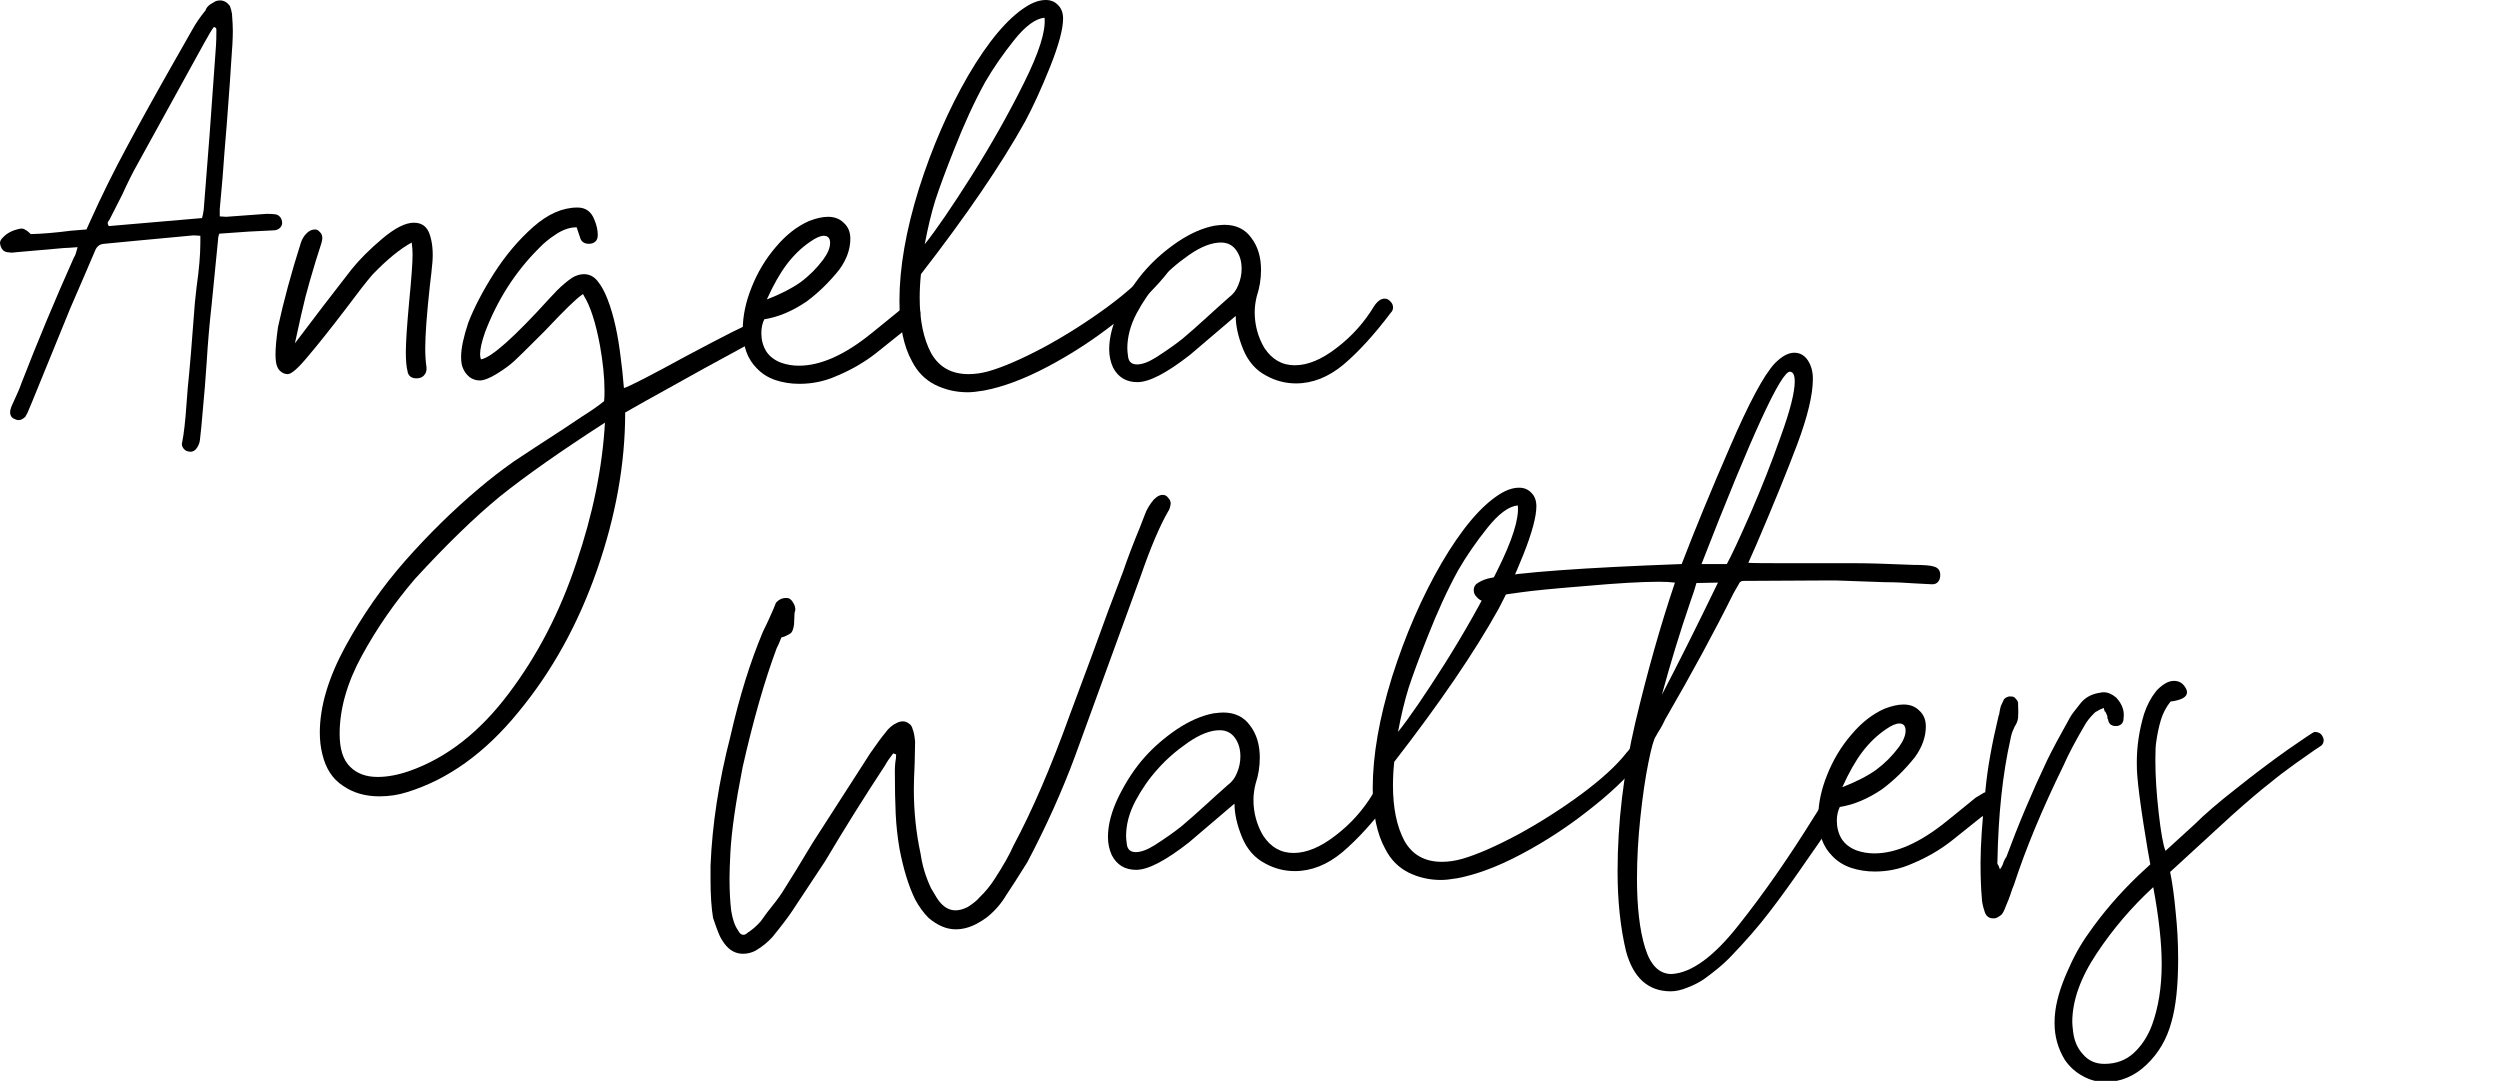 <svg width="569" height="246" viewBox="0 0 569 246" fill="none" xmlns="http://www.w3.org/2000/svg">
<g clip-path="url(#clip0_477_49232)">
<path d="M42.432 102.624C42.048 102.432 41.76 102.144 41.568 101.76C41.376 101.376 41.344 100.992 41.472 100.608C41.856 98.688 42.176 95.872 42.432 92.16L42.72 88.416C43.168 84.128 43.712 77.632 44.352 68.928L44.736 65.376C45.312 61.344 45.6 57.952 45.6 55.2V53.664L44.064 53.568C38.368 54.08 33.92 54.496 30.72 54.816L23.712 55.488C22.752 55.552 22.08 56.032 21.696 56.928L19.104 62.976L16.032 70.08L8.352 88.896L7.296 91.488L6.528 93.312C6.4 93.696 6.144 94.208 5.76 94.848C4.992 95.616 4.224 95.808 3.456 95.424C2.688 95.168 2.304 94.624 2.304 93.792C2.304 93.28 2.56 92.512 3.072 91.488C3.968 89.568 4.576 88.128 4.896 87.168C8.544 77.76 12.512 68.256 16.8 58.656C16.992 58.4 17.152 58.048 17.28 57.6C17.408 57.088 17.536 56.64 17.664 56.256C16 56.384 14.976 56.448 14.592 56.448C12.608 56.64 8.96 56.96 3.648 57.408C3.2 57.472 2.816 57.504 2.496 57.504C2.176 57.44 1.888 57.408 1.632 57.408C0.928 57.28 0.448 56.864 0.192 56.16C0.064 55.776 0 55.488 0 55.296C0 54.912 0.192 54.528 0.576 54.144C1.536 53.056 2.912 52.352 4.704 52.032H4.896C5.28 52.032 5.568 52.128 5.76 52.32C6.08 52.448 6.496 52.768 7.008 53.28C9.632 53.216 12.672 52.96 16.128 52.512L19.68 52.224L20.544 50.304C23.104 44.608 25.888 38.976 28.896 33.408C31.904 27.776 35.648 21.024 40.128 13.152L43.68 6.912C44.512 5.376 45.536 3.872 46.752 2.4C47.008 1.632 47.616 1.024 48.576 0.576C48.96 0.256 49.472 0.096 50.112 0.096C50.944 0.096 51.68 0.512 52.32 1.344C52.576 2.048 52.736 2.656 52.8 3.168C52.928 4.832 52.992 6.112 52.992 7.008C52.992 8.672 52.864 11.104 52.608 14.304L52.32 18.72C51.808 25.888 51.392 31.264 51.072 34.848C50.88 37.92 50.528 42.176 50.016 47.616V49.248L51.456 49.344L60.672 48.672C61.504 48.672 62.144 48.704 62.592 48.768C63.232 48.832 63.712 49.184 64.032 49.824C64.16 50.208 64.224 50.496 64.224 50.688C64.224 51.136 64.064 51.52 63.744 51.84C63.424 52.16 63.008 52.352 62.496 52.416L56.736 52.704C55.52 52.768 53.248 52.928 49.92 53.184C49.728 53.632 49.632 54.08 49.632 54.528L48.192 69.12C47.68 73.664 47.296 78.112 47.04 82.464C46.848 85.6 46.496 89.888 45.984 95.328C45.92 96.288 45.76 97.888 45.504 100.128C45.44 100.704 45.248 101.248 44.928 101.76C44.544 102.464 44 102.816 43.296 102.816C43.104 102.816 42.816 102.752 42.432 102.624ZM45.984 49.632C46.112 49.248 46.24 48.608 46.368 47.712C47.008 39.776 47.456 34.048 47.712 30.528L49.152 10.464C49.216 9.632 49.248 8.48 49.248 7.008V6.72C49.248 6.4 49.056 6.208 48.672 6.144C48.224 6.72 47.456 8 46.368 9.984L31.296 37.344C30.272 39.136 29.12 41.44 27.84 44.256L24.96 49.92C24.896 49.984 24.768 50.176 24.576 50.496C24.448 50.752 24.512 51.072 24.768 51.456L45.984 49.632Z" fill="black"/>
<path d="M94.769 86.112C94.257 86.112 93.808 85.984 93.424 85.728C93.04 85.408 92.817 84.992 92.752 84.48C92.496 83.52 92.368 82.08 92.368 80.16C92.368 77.92 92.624 74.048 93.136 68.544C93.648 63.296 93.904 59.744 93.904 57.888C93.904 57.12 93.841 56.224 93.713 55.2C91.088 56.608 88.112 59.04 84.784 62.496C83.504 63.968 81.457 66.592 78.641 70.368C75.121 74.976 72.24 78.592 70.001 81.216C67.825 83.84 66.32 85.152 65.489 85.152C64.977 85.152 64.496 84.992 64.049 84.672C63.6 84.352 63.281 83.936 63.089 83.424C62.833 82.848 62.705 81.92 62.705 80.64C62.705 79.168 62.897 77.088 63.281 74.4C64.561 68.512 66.288 62.144 68.465 55.296C68.721 54.464 69.136 53.76 69.713 53.184C70.288 52.544 70.96 52.224 71.728 52.224C72.112 52.224 72.465 52.416 72.784 52.8C73.168 53.12 73.361 53.6 73.361 54.24C73.361 54.432 73.296 54.784 73.168 55.296L71.825 59.52C70.8 62.912 70.032 65.6 69.52 67.584C69.008 69.568 68.209 73.088 67.121 78.144C68.849 75.84 70.96 73.056 73.457 69.792C76.016 66.464 78.192 63.648 79.984 61.344C81.841 59.04 84.177 56.704 86.993 54.336C89.873 51.904 92.272 50.688 94.192 50.688C96.049 50.688 97.264 51.616 97.841 53.472C98.416 55.264 98.609 57.344 98.416 59.712C98.288 61.184 98.097 62.944 97.841 64.992C97.136 71.456 96.784 76.224 96.784 79.296C96.784 80.896 96.88 82.336 97.073 83.616C97.136 84.384 96.945 84.992 96.496 85.44C96.112 85.888 95.537 86.112 94.769 86.112Z" fill="black"/>
<path d="M92.66 180.288C90.676 180.928 88.564 181.248 86.324 181.248C83.124 181.248 80.372 180.448 78.068 178.848C75.7 177.312 74.132 174.912 73.364 171.648C72.98 170.112 72.788 168.48 72.788 166.752C72.788 160.8 74.74 154.24 78.644 147.072C82.548 139.968 87.06 133.504 92.18 127.68C97.492 121.664 103.06 116.192 108.884 111.264C111.444 109.088 114.132 107.008 116.948 105.024C119.828 103.104 123.444 100.736 127.796 97.92C128.628 97.344 130.164 96.32 132.404 94.848C134.644 93.44 136.34 92.256 137.492 91.296C137.556 90.848 137.588 90.08 137.588 88.992C137.588 85.92 137.236 82.432 136.532 78.528C135.572 73.408 134.356 69.664 132.884 67.296L132.692 66.912L132.308 67.2C131.092 68.032 128.372 70.688 124.148 75.168L122.42 76.896C119.54 79.776 117.78 81.504 117.14 82.08C116.116 83.04 114.772 84.032 113.108 85.056C111.444 86.08 110.132 86.592 109.172 86.592C108.34 86.592 107.572 86.336 106.868 85.824C106.164 85.248 105.652 84.544 105.332 83.712C105.076 83.136 104.948 82.304 104.948 81.216C104.948 79.296 105.492 76.704 106.58 73.44C107.924 69.984 109.876 66.24 112.436 62.208C115.06 58.112 118.036 54.592 121.364 51.648C124.692 48.704 128.052 47.232 131.444 47.232C133.3 47.232 134.58 48.16 135.284 50.016C135.796 51.232 136.052 52.384 136.052 53.472C136.052 54.112 135.892 54.592 135.572 54.912C135.188 55.296 134.676 55.488 134.036 55.488C133.076 55.488 132.436 55.104 132.116 54.336C132.116 54.336 131.828 53.472 131.252 51.744H130.868C129.46 51.808 127.988 52.352 126.452 53.376C124.98 54.336 123.7 55.392 122.612 56.544C117.3 61.856 113.236 68.192 110.42 75.552C109.652 77.728 109.268 79.424 109.268 80.64C109.268 81.024 109.332 81.408 109.46 81.792C111.828 81.408 117.044 76.768 125.108 67.872L126.74 66.144C127.956 64.928 129.14 63.936 130.292 63.168C131.188 62.656 132.052 62.4 132.884 62.4C134.164 62.4 135.22 62.944 136.052 64.032C136.884 65.056 137.62 66.4 138.26 68.064C139.668 71.648 140.692 76.256 141.332 81.888C141.524 83.168 141.748 85.312 142.004 88.32C143.284 87.936 148.02 85.504 156.212 81.024C165.108 76.288 170.004 73.824 170.9 73.632C171.732 73.632 172.34 73.952 172.724 74.592C172.852 74.784 172.916 75.104 172.916 75.552C172.916 76.256 172.532 76.896 171.764 77.472C171.508 77.728 167.7 79.84 160.34 83.808C148.564 90.336 142.548 93.696 142.292 93.888C142.292 105.536 140.148 117.504 135.86 129.792C131.572 142.08 125.62 152.832 118.004 162.048C110.452 171.328 102.004 177.408 92.66 180.288ZM77.3 167.04C77.3 170.496 78.1 172.992 79.7 174.528C81.236 176.064 83.316 176.832 85.94 176.832C88.244 176.832 90.74 176.352 93.428 175.392C101.812 172.384 109.268 166.528 115.796 157.824C122.324 149.184 127.444 139.296 131.156 128.16C134.932 117.088 137.108 106.432 137.684 96.192C127.572 102.72 119.604 108.32 113.78 112.992C108.02 117.728 101.588 123.968 94.484 131.712C89.812 137.152 85.78 142.976 82.388 149.184C78.996 155.392 77.3 161.344 77.3 167.04Z" fill="black"/>
<path d="M190.273 85.632C187.649 86.784 184.865 87.36 181.921 87.36C180.001 87.36 178.177 87.072 176.449 86.496C174.785 85.92 173.377 85.024 172.225 83.808C170.113 81.696 169.057 78.752 169.057 74.976C169.057 71.904 169.73 68.704 171.074 65.376C172.418 61.984 174.242 58.944 176.546 56.256C178.85 53.504 181.378 51.52 184.13 50.304C185.794 49.664 187.233 49.344 188.449 49.344C189.921 49.344 191.105 49.792 192.001 50.688C193.025 51.584 193.537 52.8 193.537 54.336C193.537 56.704 192.706 59.04 191.042 61.344C188.738 64.224 186.241 66.656 183.553 68.64C180.353 70.816 177.153 72.16 173.953 72.672C173.505 73.568 173.281 74.624 173.281 75.84C173.281 77.312 173.633 78.656 174.337 79.872C175.105 81.088 176.258 81.984 177.794 82.56C179.074 83.008 180.418 83.232 181.826 83.232C186.753 83.232 192.226 80.8 198.242 75.936L200.738 73.92L204.865 70.56L206.785 69.408C206.913 69.344 207.138 69.312 207.458 69.312C208.226 69.312 208.802 69.664 209.186 70.368C209.378 70.624 209.473 70.944 209.473 71.328C209.473 71.84 209.313 72.256 208.993 72.576L208.322 73.344L208.225 73.44C207.905 73.76 207.489 74.08 206.977 74.4C206.529 74.72 206.21 74.944 206.018 75.072L199.298 80.448C196.674 82.496 193.665 84.224 190.273 85.632ZM174.529 68.16C177.665 66.944 180.226 65.632 182.21 64.224C184.194 62.752 185.921 61.024 187.393 59.04C188.417 57.632 188.93 56.384 188.93 55.296C188.93 54.208 188.45 53.664 187.49 53.664C186.722 53.664 185.697 54.112 184.417 55.008C182.433 56.352 180.642 58.08 179.042 60.192C177.506 62.24 176.001 64.896 174.529 68.16Z" fill="black"/>
<path d="M223.912 88.896C222.376 89.152 221.16 89.28 220.264 89.28C217.576 89.28 215.081 88.704 212.777 87.552C210.537 86.4 208.808 84.64 207.592 82.272C205.672 78.816 204.712 74.208 204.712 68.448C204.712 60.96 206.184 52.48 209.128 43.008C212.136 33.536 215.881 24.928 220.361 17.184C224.905 9.44 229.288 4.224 233.512 1.536C235.112 0.512 236.617 0 238.025 0C239.113 0 240.008 0.352 240.712 1.056C241.544 1.824 241.96 2.88 241.96 4.224C241.96 6.592 240.968 10.272 238.984 15.264C237 20.192 235.112 24.32 233.32 27.648C227.88 37.44 219.976 49.024 209.608 62.4C209.416 64.192 209.32 65.984 209.32 67.776C209.32 72.896 210.184 77.088 211.912 80.352C213.704 83.552 216.552 85.152 220.456 85.152C221.928 85.152 223.465 84.928 225.064 84.48C228.392 83.52 232.585 81.696 237.641 79.008C242.697 76.256 247.528 73.184 252.136 69.792C256.808 66.336 260.265 63.168 262.505 60.288C262.569 60.224 262.793 59.968 263.177 59.52C263.561 59.008 264.041 58.752 264.617 58.752C264.873 58.752 265.257 58.88 265.769 59.136C266.153 59.392 266.345 59.776 266.345 60.288C266.345 61.056 265.897 61.952 265.001 62.976C262.185 66.368 258.377 69.92 253.577 73.632C248.841 77.344 243.817 80.608 238.505 83.424C233.193 86.24 228.328 88.064 223.912 88.896ZM210.473 55.584C213.033 52.384 216.584 47.2 221.128 40.032C225.672 32.8 229.641 25.76 233.033 18.912C236.489 12 238.056 7.04 237.736 4.032C235.688 4.224 233.384 5.92 230.824 9.12C228.264 12.32 226.056 15.52 224.201 18.72C221.768 23.136 219.4 28.288 217.096 34.176C215.24 38.848 213.832 42.656 212.872 45.6C211.976 48.48 211.177 51.808 210.473 55.584Z" fill="black"/>
<path d="M258.882 86.976C256.322 86.976 254.466 85.856 253.314 83.616C252.738 82.336 252.45 80.96 252.45 79.488C252.45 76.672 253.282 73.568 254.946 70.176C256.674 66.72 258.626 63.776 260.802 61.344C262.85 59.04 265.282 56.928 268.098 55.008C270.978 53.088 273.762 51.872 276.45 51.36C277.474 51.232 278.21 51.168 278.658 51.168C281.346 51.168 283.394 52.16 284.802 54.144C286.274 56.064 287.01 58.496 287.01 61.44C287.01 63.488 286.69 65.472 286.05 67.392C285.73 68.672 285.57 69.888 285.57 71.04C285.57 73.984 286.306 76.704 287.778 79.2C289.506 81.824 291.81 83.136 294.69 83.136C297.634 83.136 300.802 81.824 304.194 79.2C307.65 76.576 310.498 73.408 312.738 69.696C313.506 68.544 314.306 67.968 315.138 67.968C315.65 67.968 316.098 68.192 316.482 68.64C316.866 69.024 317.058 69.472 317.058 69.984C317.058 70.432 316.898 70.816 316.578 71.136C312.866 76.064 309.282 80 305.826 82.944C302.37 85.824 298.754 87.264 294.978 87.264C292.61 87.264 290.37 86.688 288.258 85.536C285.89 84.32 284.13 82.336 282.978 79.584C281.826 76.768 281.25 74.208 281.25 71.904L270.882 80.736C265.57 84.896 261.57 86.976 258.882 86.976ZM256.77 81.312C256.962 82.4 257.634 82.944 258.786 82.944C259.938 82.944 261.346 82.432 263.01 81.408C265.506 79.808 267.554 78.368 269.154 77.088C270.754 75.744 272.674 74.048 274.914 72C275.554 71.424 276.258 70.784 277.026 70.08C277.794 69.376 278.69 68.576 279.714 67.68C280.674 66.976 281.378 66.048 281.826 64.896C282.338 63.68 282.594 62.432 282.594 61.152C282.594 59.488 282.178 58.08 281.346 56.928C280.514 55.776 279.362 55.2 277.89 55.2C275.778 55.2 273.378 56.128 270.69 57.984C268.002 59.84 265.698 61.856 263.778 64.032C261.858 66.144 260.162 68.576 258.69 71.328C257.282 74.016 256.578 76.672 256.578 79.296C256.578 79.744 256.642 80.416 256.77 81.312Z" fill="black"/>
<path d="M171.894 216.408C170.998 216.856 170.07 217.08 169.11 217.08C167.446 217.08 166.038 216.312 164.886 214.776C164.31 214.008 163.862 213.208 163.542 212.376C163.222 211.608 162.806 210.456 162.294 208.92C161.91 206.616 161.718 203.736 161.718 200.28V197.016C162.102 187.608 163.606 177.816 166.23 167.64C168.278 158.616 170.742 150.68 173.622 143.832L174.774 141.432L176.022 138.648L176.598 137.208C177.366 136.312 178.326 135.96 179.478 136.152C179.926 136.344 180.278 136.696 180.534 137.208C180.854 137.656 181.014 138.168 181.014 138.744C181.014 138.872 180.982 139.032 180.918 139.224C180.854 139.352 180.822 139.544 180.822 139.8L180.726 142.104C180.598 143 180.406 143.608 180.15 143.928C179.958 144.184 179.414 144.504 178.518 144.888L177.846 145.08C177.398 146.232 177.046 147.032 176.79 147.48C174.038 154.84 171.446 163.896 169.014 174.648C167.414 182.776 166.486 189.272 166.23 194.136C166.102 196.696 166.038 198.616 166.038 199.896C166.038 202.712 166.166 205.176 166.422 207.288C166.742 209.272 167.254 210.744 167.958 211.704C168.278 212.408 168.694 212.76 169.206 212.76C169.526 212.76 169.846 212.6 170.166 212.28C171.19 211.64 172.182 210.776 173.142 209.688L174.678 207.576C176.086 205.848 177.174 204.408 177.942 203.256C179.862 200.248 182.198 196.44 184.95 191.832L198.102 171.384C199.51 169.336 200.694 167.736 201.654 166.584C201.91 166.2 202.262 165.816 202.71 165.432C203.158 165.048 203.606 164.76 204.054 164.568C204.502 164.312 204.982 164.184 205.494 164.184C206.006 164.184 206.454 164.344 206.838 164.664C207.286 164.92 207.574 165.336 207.702 165.912C207.958 166.488 208.15 167.448 208.278 168.792L208.182 173.592C208.054 176.28 207.99 178.296 207.99 179.64C207.99 184.696 208.502 189.592 209.526 194.328C209.91 197.016 210.71 199.64 211.926 202.2C212.182 202.584 212.47 203.064 212.79 203.64C213.11 204.216 213.398 204.664 213.654 204.984C214.742 206.456 216.022 207.192 217.494 207.192C218.326 207.192 219.254 206.936 220.278 206.424C221.558 205.592 222.454 204.856 222.966 204.216C224.246 203 225.398 201.592 226.422 199.992C228.406 196.92 229.814 194.424 230.646 192.504C234.934 184.504 239.222 174.552 243.51 162.648L248.406 149.496C251.03 142.2 253.43 135.736 255.606 130.104C256.63 127.096 257.91 123.736 259.446 120.024L260.598 117.048C260.982 115.96 261.654 114.84 262.614 113.688C262.806 113.496 263.03 113.304 263.286 113.112C263.542 112.92 263.798 112.792 264.054 112.728C264.182 112.664 264.374 112.632 264.63 112.632C265.142 112.632 265.558 112.856 265.878 113.304C266.262 113.688 266.454 114.136 266.454 114.648C266.326 115.48 266.134 116.056 265.878 116.376C263.958 119.704 261.878 124.6 259.638 131.064L244.662 172.152C241.718 180.088 238.102 188.12 233.814 196.248C231.574 199.832 229.974 202.328 229.014 203.736C227.926 205.592 226.486 207.256 224.694 208.728C222.966 210.008 221.334 210.84 219.798 211.224C219.03 211.416 218.262 211.512 217.494 211.512C215.446 211.512 213.398 210.648 211.35 208.92C210.198 207.768 209.174 206.36 208.278 204.696C206.806 201.688 205.622 197.848 204.726 193.176C204.278 190.552 203.99 187.928 203.862 185.304C203.734 182.68 203.67 179.384 203.67 175.416C203.67 174.84 203.702 174.232 203.766 173.592C203.894 172.952 203.958 172.312 203.958 171.672C203.83 171.672 203.702 171.64 203.574 171.576C203.51 171.512 203.414 171.48 203.286 171.48C202.518 172.44 201.91 173.336 201.462 174.168C196.662 181.464 192.118 188.728 187.83 195.96L180.342 207.288C179.51 208.568 178.006 210.552 175.83 213.24C174.742 214.456 173.43 215.512 171.894 216.408Z" fill="black"/>
<path d="M258.601 197.976C256.041 197.976 254.185 196.856 253.033 194.616C252.457 193.336 252.169 191.96 252.169 190.488C252.169 187.672 253.001 184.568 254.665 181.176C256.393 177.72 258.345 174.776 260.521 172.344C262.569 170.04 265.001 167.928 267.817 166.008C270.697 164.088 273.481 162.872 276.169 162.36C277.193 162.232 277.929 162.168 278.377 162.168C281.065 162.168 283.113 163.16 284.521 165.144C285.993 167.064 286.729 169.496 286.729 172.44C286.729 174.488 286.409 176.472 285.769 178.392C285.449 179.672 285.289 180.888 285.289 182.04C285.289 184.984 286.025 187.704 287.497 190.2C289.225 192.824 291.529 194.136 294.409 194.136C297.353 194.136 300.521 192.824 303.913 190.2C307.369 187.576 310.217 184.408 312.457 180.696C313.225 179.544 314.025 178.968 314.857 178.968C315.369 178.968 315.817 179.192 316.201 179.64C316.585 180.024 316.777 180.472 316.777 180.984C316.777 181.432 316.617 181.816 316.297 182.136C312.585 187.064 309.001 191 305.545 193.944C302.089 196.824 298.473 198.264 294.697 198.264C292.329 198.264 290.089 197.688 287.977 196.536C285.609 195.32 283.849 193.336 282.697 190.584C281.545 187.768 280.969 185.208 280.969 182.904L270.601 191.736C265.289 195.896 261.289 197.976 258.601 197.976ZM256.489 192.312C256.681 193.4 257.353 193.944 258.505 193.944C259.657 193.944 261.065 193.432 262.729 192.408C265.225 190.808 267.273 189.368 268.873 188.088C270.473 186.744 272.393 185.048 274.633 183C275.273 182.424 275.977 181.784 276.745 181.08C277.513 180.376 278.409 179.576 279.433 178.68C280.393 177.976 281.097 177.048 281.545 175.896C282.057 174.68 282.313 173.432 282.313 172.152C282.313 170.488 281.897 169.08 281.065 167.928C280.233 166.776 279.081 166.2 277.609 166.2C275.497 166.2 273.097 167.128 270.409 168.984C267.721 170.84 265.417 172.856 263.497 175.032C261.577 177.144 259.881 179.576 258.409 182.328C257.001 185.016 256.297 187.672 256.297 190.296C256.297 190.744 256.361 191.416 256.489 192.312Z" fill="black"/>
<path d="M331.631 199.896C330.095 200.152 328.879 200.28 327.983 200.28C325.295 200.28 322.799 199.704 320.495 198.552C318.255 197.4 316.527 195.64 315.311 193.272C313.391 189.816 312.431 185.208 312.431 179.448C312.431 171.96 313.903 163.48 316.847 154.008C319.855 144.536 323.599 135.928 328.079 128.184C332.623 120.44 337.007 115.224 341.231 112.536C342.831 111.512 344.335 111 345.743 111C346.831 111 347.727 111.352 348.431 112.056C349.263 112.824 349.679 113.88 349.679 115.224C349.679 117.592 348.687 121.272 346.703 126.264C344.719 131.192 342.831 135.32 341.039 138.648C335.599 148.44 327.695 160.024 317.327 173.4C317.135 175.192 317.039 176.984 317.039 178.776C317.039 183.896 317.903 188.088 319.631 191.352C321.423 194.552 324.271 196.152 328.175 196.152C329.647 196.152 331.183 195.928 332.783 195.48C336.111 194.52 340.303 192.696 345.359 190.008C350.415 187.256 355.247 184.184 359.855 180.792C364.527 177.336 367.983 174.168 370.223 171.288C370.287 171.224 370.511 170.968 370.895 170.52C371.279 170.008 371.759 169.752 372.335 169.752C372.591 169.752 372.975 169.88 373.487 170.136C373.871 170.392 374.063 170.776 374.063 171.288C374.063 172.056 373.615 172.952 372.719 173.976C369.903 177.368 366.095 180.92 361.295 184.632C356.559 188.344 351.535 191.608 346.223 194.424C340.911 197.24 336.047 199.064 331.631 199.896ZM318.191 166.584C320.751 163.384 324.303 158.2 328.847 151.032C333.391 143.8 337.359 136.76 340.751 129.912C344.207 123 345.775 118.04 345.455 115.032C343.407 115.224 341.103 116.92 338.543 120.12C335.983 123.32 333.775 126.52 331.919 129.72C329.487 134.136 327.119 139.288 324.815 145.176C322.959 149.848 321.551 153.656 320.591 156.6C319.695 159.48 318.895 162.808 318.191 166.584Z" fill="black"/>
<path d="M380.258 225.624C375.138 225.624 371.746 222.584 370.082 216.504C368.802 211.128 368.161 205.08 368.161 198.36C368.161 187.288 369.506 175.992 372.194 164.472C374.946 152.888 377.953 142.264 381.217 132.6C380.193 132.472 378.978 132.408 377.57 132.408C373.666 132.408 368.13 132.728 360.962 133.368C353.794 133.944 348.866 134.424 346.178 134.808L340.706 135.576C339.426 136.408 338.466 136.824 337.826 136.824C337.186 136.824 336.578 136.472 336.002 135.768C335.618 135.384 335.426 134.904 335.426 134.328C335.426 133.56 335.778 132.984 336.482 132.6C337.314 132.088 338.242 131.736 339.266 131.544C345.73 130.264 360.226 129.208 382.754 128.376C385.826 120.376 389.506 111.448 393.794 101.592C398.082 91.672 401.442 85.4 403.874 82.776C405.474 81.112 406.977 80.28 408.385 80.28C409.666 80.28 410.69 80.856 411.458 82.008C412.226 83.16 412.61 84.568 412.61 86.232C412.61 89.816 411.426 94.776 409.058 101.112C406.69 107.384 403.586 115 399.746 123.96L397.922 128.088C398.434 128.152 400.834 128.184 405.122 128.184H417.794H422.018C425.09 128.184 429.57 128.312 435.458 128.568C437.89 128.568 439.458 128.696 440.162 128.952C441.122 129.208 441.602 129.848 441.602 130.872C441.602 131.512 441.442 132.024 441.122 132.408C440.802 132.792 440.354 132.984 439.778 132.984L436.034 132.792C435.138 132.728 434.05 132.664 432.77 132.6C431.49 132.536 430.21 132.504 428.93 132.504L418.082 132.12H414.242L396.482 132.216L396.002 132.504L394.562 135C390.274 143.64 385.09 153.208 379.01 163.704C378.626 164.536 378.242 165.272 377.858 165.912C377.474 166.488 377.154 167.032 376.898 167.544C376.45 168.056 375.874 170.072 375.17 173.592C374.466 177.048 373.858 181.208 373.346 186.072C372.834 190.872 372.578 195.512 372.578 199.992C372.578 206.456 373.186 211.672 374.402 215.64C375.618 219.672 377.634 221.688 380.45 221.688C384.994 221.432 390.082 217.72 395.714 210.552C401.41 203.384 407.138 195.16 412.898 185.88L415.394 181.944C415.97 181.112 416.674 180.696 417.506 180.696C417.634 180.696 417.89 180.76 418.274 180.888C418.594 181.08 418.754 181.4 418.754 181.848C418.754 182.936 418.178 184.536 417.026 186.648C415.938 188.76 414.945 190.456 414.049 191.736L411.842 194.904C408.194 200.216 405.154 204.44 402.722 207.576C400.29 210.776 397.282 214.232 393.698 217.944C392.354 219.352 390.402 220.984 387.842 222.84C386.818 223.544 385.57 224.184 384.098 224.76C382.69 225.336 381.41 225.624 380.258 225.624ZM378.242 158.136C382.018 150.904 386.274 142.392 391.01 132.6L386.114 132.696C385.794 133.848 385.314 135.32 384.674 137.112C382.37 143.832 380.226 150.84 378.242 158.136ZM393.026 128.376C394.05 126.52 395.842 122.68 398.402 116.856C400.962 110.968 403.266 105.112 405.314 99.288C407.426 93.464 408.482 89.304 408.482 86.808C408.482 85.4 408.13 84.664 407.426 84.6C405.442 84.344 398.722 98.936 387.266 128.376H393.026Z" fill="black"/>
<path d="M435.055 196.632C432.431 197.784 429.647 198.36 426.703 198.36C424.783 198.36 422.959 198.072 421.231 197.496C419.567 196.92 418.159 196.024 417.007 194.808C414.895 192.696 413.839 189.752 413.839 185.976C413.839 182.904 414.511 179.704 415.855 176.376C417.199 172.984 419.023 169.944 421.327 167.256C423.631 164.504 426.159 162.52 428.911 161.304C430.575 160.664 432.015 160.344 433.231 160.344C434.703 160.344 435.887 160.792 436.783 161.688C437.807 162.584 438.319 163.8 438.319 165.336C438.319 167.704 437.487 170.04 435.823 172.344C433.519 175.224 431.023 177.656 428.335 179.64C425.135 181.816 421.935 183.16 418.735 183.672C418.287 184.568 418.063 185.624 418.063 186.84C418.063 188.312 418.415 189.656 419.119 190.872C419.887 192.088 421.039 192.984 422.575 193.56C423.855 194.008 425.199 194.232 426.607 194.232C431.535 194.232 437.007 191.8 443.023 186.936L445.519 184.92L449.647 181.56L451.567 180.408C451.695 180.344 451.919 180.312 452.239 180.312C453.007 180.312 453.583 180.664 453.967 181.368C454.159 181.624 454.255 181.944 454.255 182.328C454.255 182.84 454.095 183.256 453.775 183.576L453.103 184.344L453.007 184.44C452.687 184.76 452.271 185.08 451.759 185.4C451.311 185.72 450.991 185.944 450.799 186.072L444.079 191.448C441.455 193.496 438.447 195.224 435.055 196.632ZM419.311 179.16C422.447 177.944 425.007 176.632 426.991 175.224C428.975 173.752 430.703 172.024 432.175 170.04C433.199 168.632 433.711 167.384 433.711 166.296C433.711 165.208 433.231 164.664 432.271 164.664C431.503 164.664 430.479 165.112 429.199 166.008C427.215 167.352 425.423 169.08 423.823 171.192C422.287 173.24 420.783 175.896 419.311 179.16Z" fill="black"/>
<path d="M453.652 209.016C452.692 209.016 452.052 208.536 451.732 207.576C451.284 206.232 451.06 205.144 451.06 204.312C450.868 202.264 450.772 199.608 450.772 196.344C450.772 192.376 451.156 186.744 451.924 179.448C452.372 174.776 453.364 169.24 454.9 162.84L454.996 162.648C455.124 161.816 455.252 161.176 455.38 160.728L455.956 159.48C456.084 159.032 456.5 158.712 457.204 158.52H457.78C458.228 158.52 458.58 158.712 458.836 159.096C459.156 159.416 459.316 159.736 459.316 160.056V160.344C459.38 161.56 459.38 162.552 459.316 163.32C459.252 164.024 458.996 164.696 458.548 165.336C458.42 165.656 458.228 166.104 457.972 166.68C457.78 167.256 457.652 167.768 457.588 168.216C455.796 176.152 454.804 185.464 454.612 196.152C454.548 196.28 454.58 196.504 454.708 196.824C454.772 196.824 454.836 196.92 454.9 197.112L455.188 197.88L455.668 197.112C455.86 196.728 455.956 196.472 455.956 196.344C456.212 195.704 456.436 195.288 456.628 195.096C459.316 187.8 462.42 180.44 465.94 173.016C467.092 170.648 468.82 167.416 471.124 163.32C471.38 162.808 472.212 161.688 473.62 159.96C474.58 158.808 475.86 158.072 477.46 157.752L478.036 157.656C478.228 157.592 478.484 157.56 478.804 157.56C479.764 157.56 480.724 157.976 481.684 158.808C483.028 160.28 483.572 161.848 483.316 163.512C483.316 164.472 482.836 165.048 481.876 165.24H481.78H481.396C481.076 165.24 480.756 165.144 480.436 164.952C480.18 164.76 479.988 164.472 479.86 164.088C479.86 163.896 479.796 163.704 479.668 163.512C479.668 163.256 479.636 163.032 479.572 162.84C479.38 162.392 479.252 162.104 479.188 161.976C479.124 161.976 479.06 161.944 478.996 161.88C478.996 161.752 478.964 161.624 478.9 161.496L478.804 161.112L478.42 161.304C478.356 161.304 478.132 161.4 477.748 161.592C477.62 161.656 477.46 161.752 477.268 161.88C477.076 161.944 476.884 162.072 476.692 162.264C475.668 163.288 474.932 164.216 474.484 165.048C472.308 168.76 470.708 171.8 469.684 174.168C464.82 184.088 461.044 193.176 458.356 201.432C458.1 202.008 457.844 202.712 457.588 203.544C457.332 204.312 456.98 205.208 456.532 206.232C456.212 207.128 455.892 207.768 455.572 208.152C454.932 208.664 454.42 208.952 454.036 209.016H453.652Z" fill="black"/>
<path d="M479.138 246.264C477.346 246.264 475.649 245.816 474.049 244.92C472.385 244.024 471.01 242.776 469.922 241.176C468.386 238.616 467.618 235.864 467.618 232.92C467.618 232.024 467.65 231.32 467.714 230.808C467.97 228.056 468.866 224.92 470.402 221.4C471.874 217.944 473.538 214.936 475.394 212.376C478.594 207.768 482.402 203.352 486.818 199.128L489.41 196.728C489.154 195.512 488.642 192.472 487.874 187.608C487.106 182.68 486.626 178.936 486.434 176.376C486.37 175.736 486.338 174.776 486.338 173.496C486.338 169.848 486.882 166.2 487.97 162.552C488.61 160.568 489.538 158.808 490.754 157.272C491.33 156.632 491.97 156.088 492.674 155.64C493.378 155.192 494.082 154.968 494.786 154.968C495.874 154.968 496.706 155.416 497.282 156.312C497.602 156.76 497.762 157.176 497.762 157.56C497.762 158.648 496.514 159.352 494.018 159.672C492.994 160.952 492.258 162.36 491.81 163.896C491.362 165.368 491.01 167.032 490.754 168.888C490.626 169.592 490.562 170.968 490.562 173.016C490.562 176.6 490.817 180.632 491.329 185.112C491.841 189.592 492.354 192.44 492.866 193.656L499.394 187.704C501.698 185.4 504.897 182.648 508.993 179.448C513.09 176.184 516.994 173.24 520.706 170.616C524.482 167.992 526.498 166.648 526.754 166.584C527.714 166.584 528.354 166.968 528.674 167.736C528.802 167.928 528.866 168.184 528.866 168.504C528.866 168.952 528.705 169.336 528.385 169.656L526.658 170.808C526.082 171.192 524.674 172.184 522.434 173.784C520.194 175.384 518.305 176.824 516.769 178.104C514.465 179.896 511.49 182.424 507.842 185.688C504.258 188.952 500.386 192.504 496.226 196.344L493.922 198.456C494.434 200.952 494.85 203.96 495.17 207.48C495.554 211.064 495.746 214.648 495.746 218.232C495.746 224.312 495.234 229.112 494.21 232.632C493.186 236.472 491.298 239.704 488.546 242.328C485.794 244.952 482.658 246.264 479.138 246.264ZM471.842 234.84C472.098 236.952 472.866 238.68 474.146 240.024C475.362 241.432 476.962 242.136 478.946 242.136C481.634 242.136 483.874 241.304 485.666 239.64C487.458 237.976 488.834 235.864 489.794 233.304C491.266 229.272 492.002 224.632 492.002 219.384C492.002 214.648 491.362 208.824 490.082 201.912C485.154 206.456 480.865 211.48 477.217 216.984C473.505 222.552 471.65 227.768 471.65 232.632C471.65 233.08 471.714 233.816 471.842 234.84Z" fill="black"/>
</g>
<defs>
<clipPath id="clip0_477_49232">
<rect width="569" height="246" fill="white"/>
</clipPath>
</defs>
</svg>
